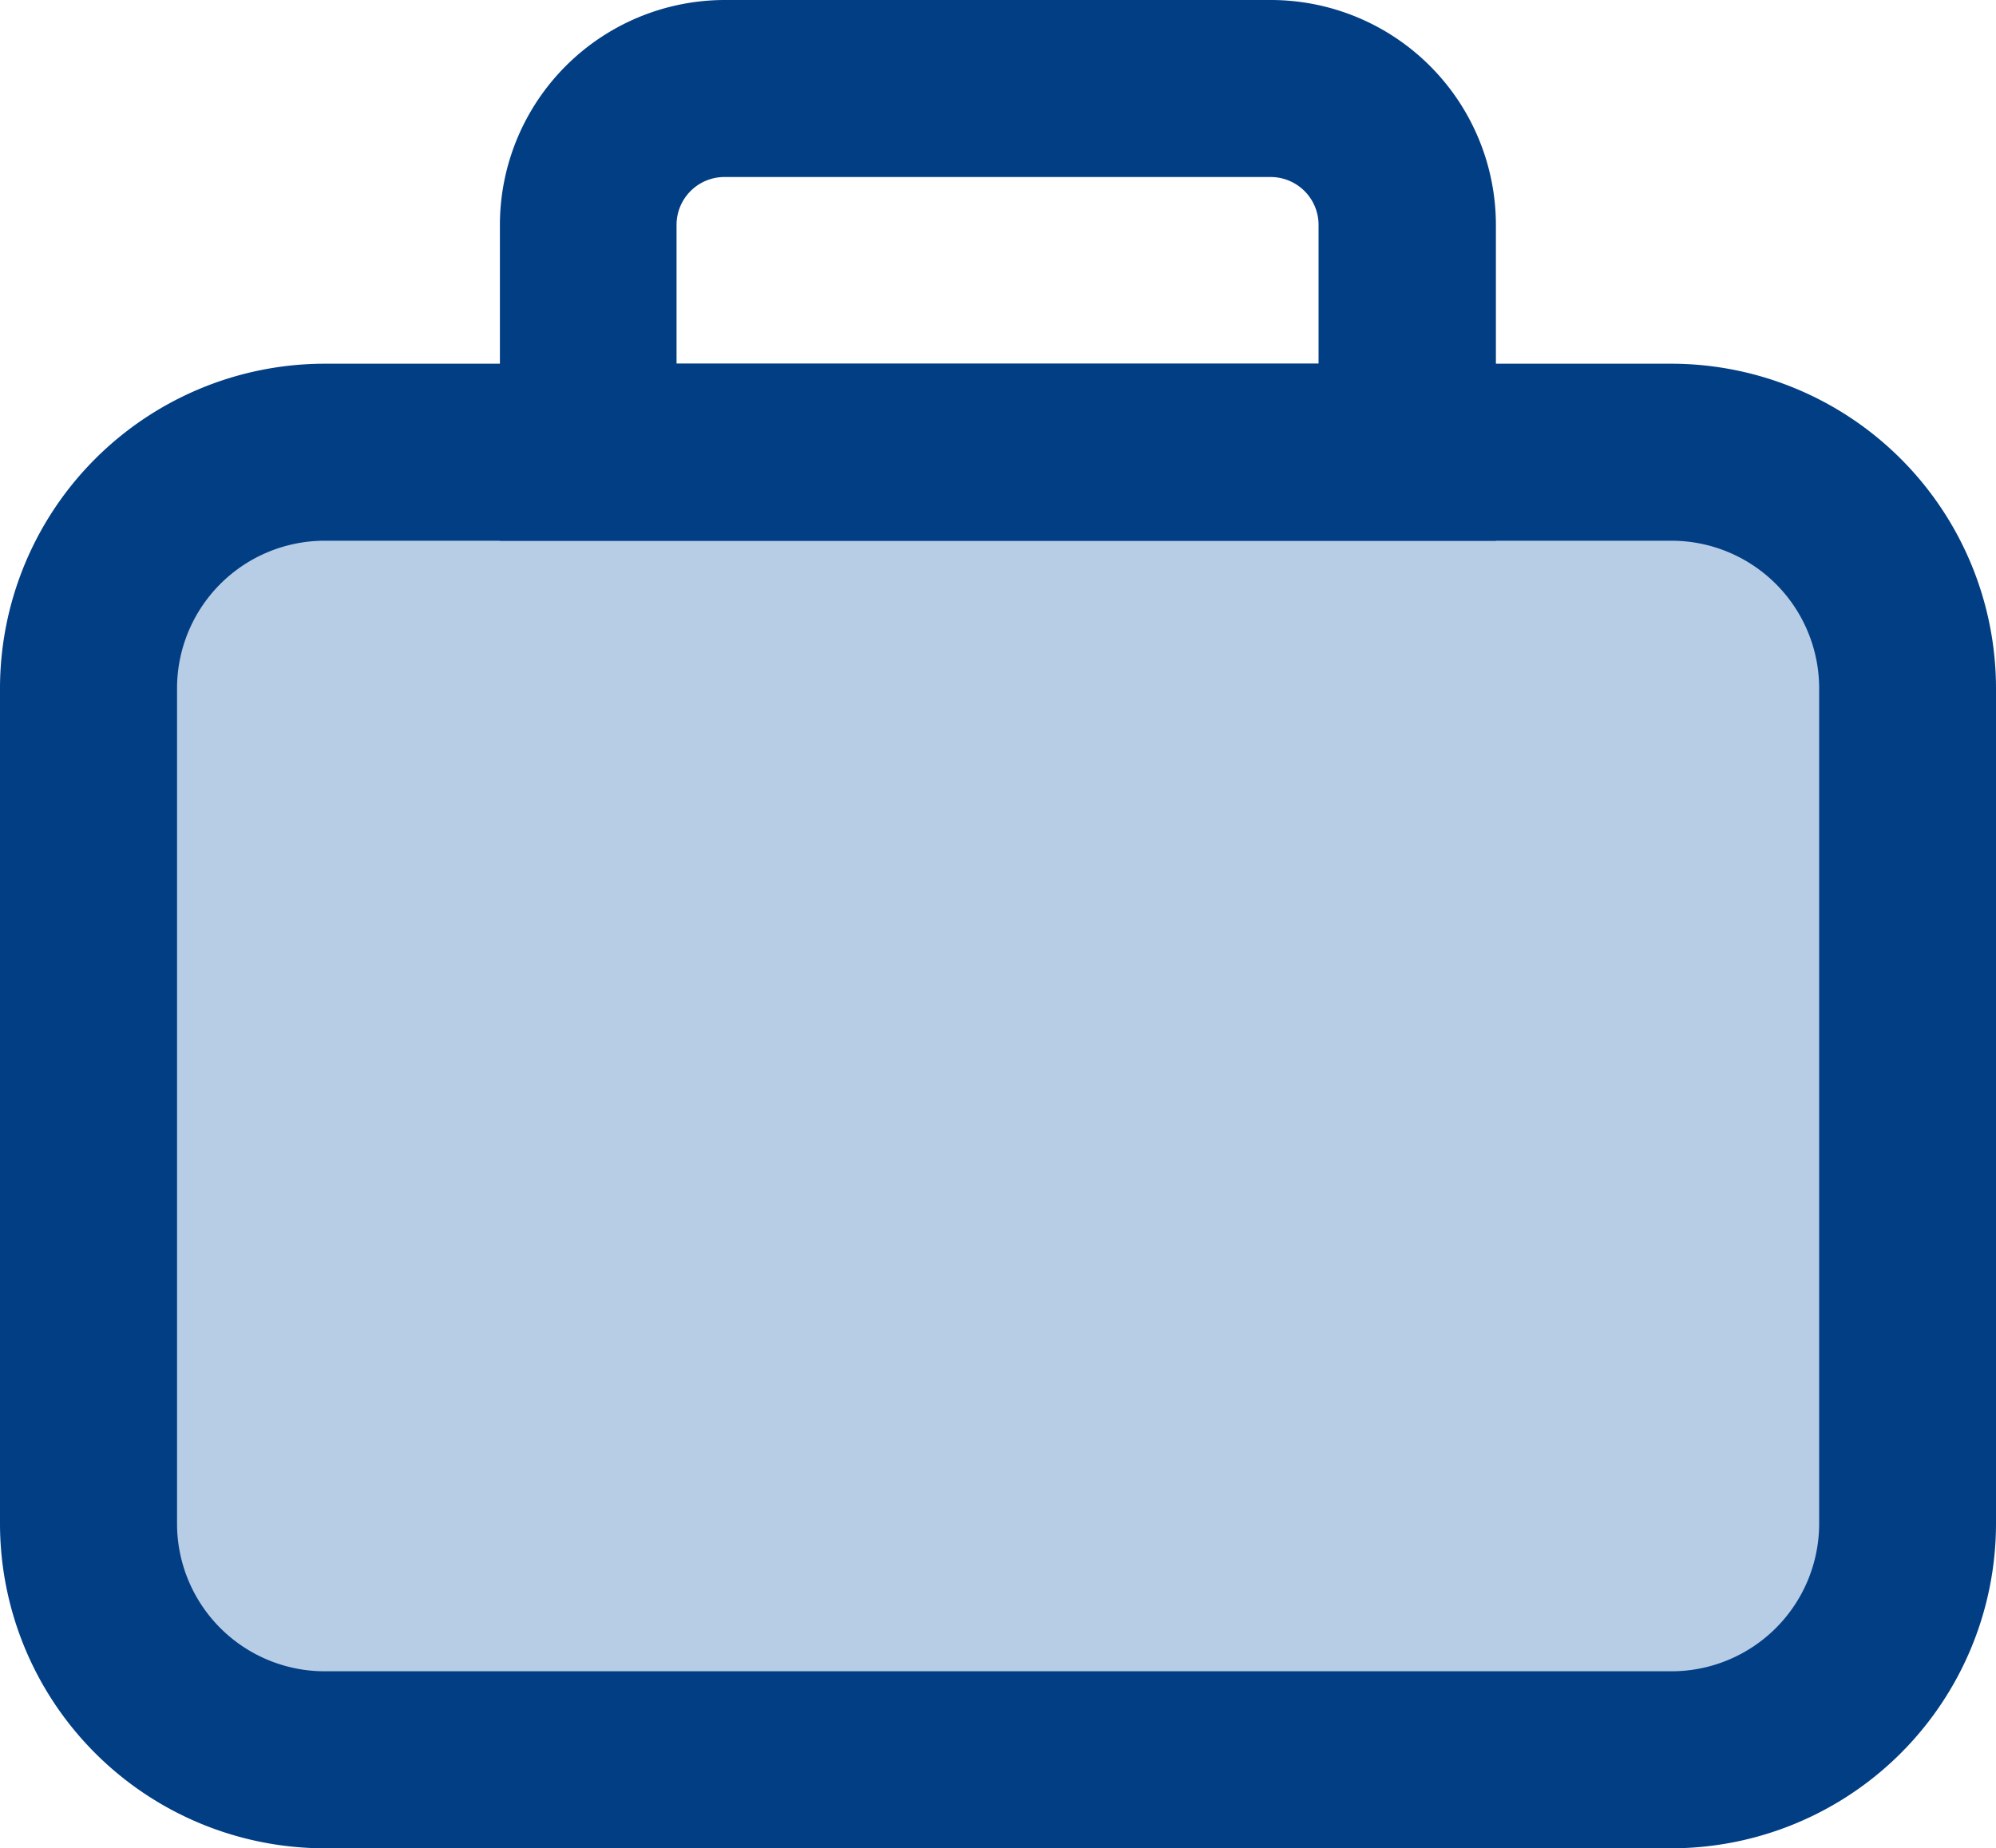 <svg xmlns="http://www.w3.org/2000/svg" width="20" height="18.523" viewBox="0 0 20 18.523">
  <g id="KRANKHEITSKOSTEN_M" transform="translate(-3.103 -3.727)">
    <rect id="Rechteck_17614" data-name="Rechteck 17614" width="18.226" height="13.104" rx="2" transform="translate(3.99 8.259)" fill="#b7cde6"/>
    <path id="Rechteck_17614_-_Kontur" data-name="Rechteck 17614 - Kontur" d="M2.5-.75H16A3.256,3.256,0,0,1,19.25,2.5v8.374A3.256,3.256,0,0,1,16,14.128H2.5A3.256,3.256,0,0,1-.75,10.876V2.5A3.256,3.256,0,0,1,2.5-.75ZM16,12.354a1.48,1.48,0,0,0,1.478-1.478V2.5A1.48,1.48,0,0,0,16,1.024H2.5A1.48,1.48,0,0,0,1.024,2.5v8.374A1.48,1.48,0,0,0,2.5,12.354Z" transform="translate(3.853 8.122)" fill="#023e84"/>
    <path id="Pfad_11106" data-name="Pfad 11106" d="M10.9,5.06h5.473A2.256,2.256,0,0,1,18.63,7.314v3.165H8.65V7.314A2.256,2.256,0,0,1,10.9,5.06Zm5.953,3.645V7.314a.48.48,0,0,0-.48-.48H10.9a.48.48,0,0,0-.48.48V8.705Z" transform="translate(-0.538 -1.333)" fill="#023e84"/>
  </g>
</svg>
